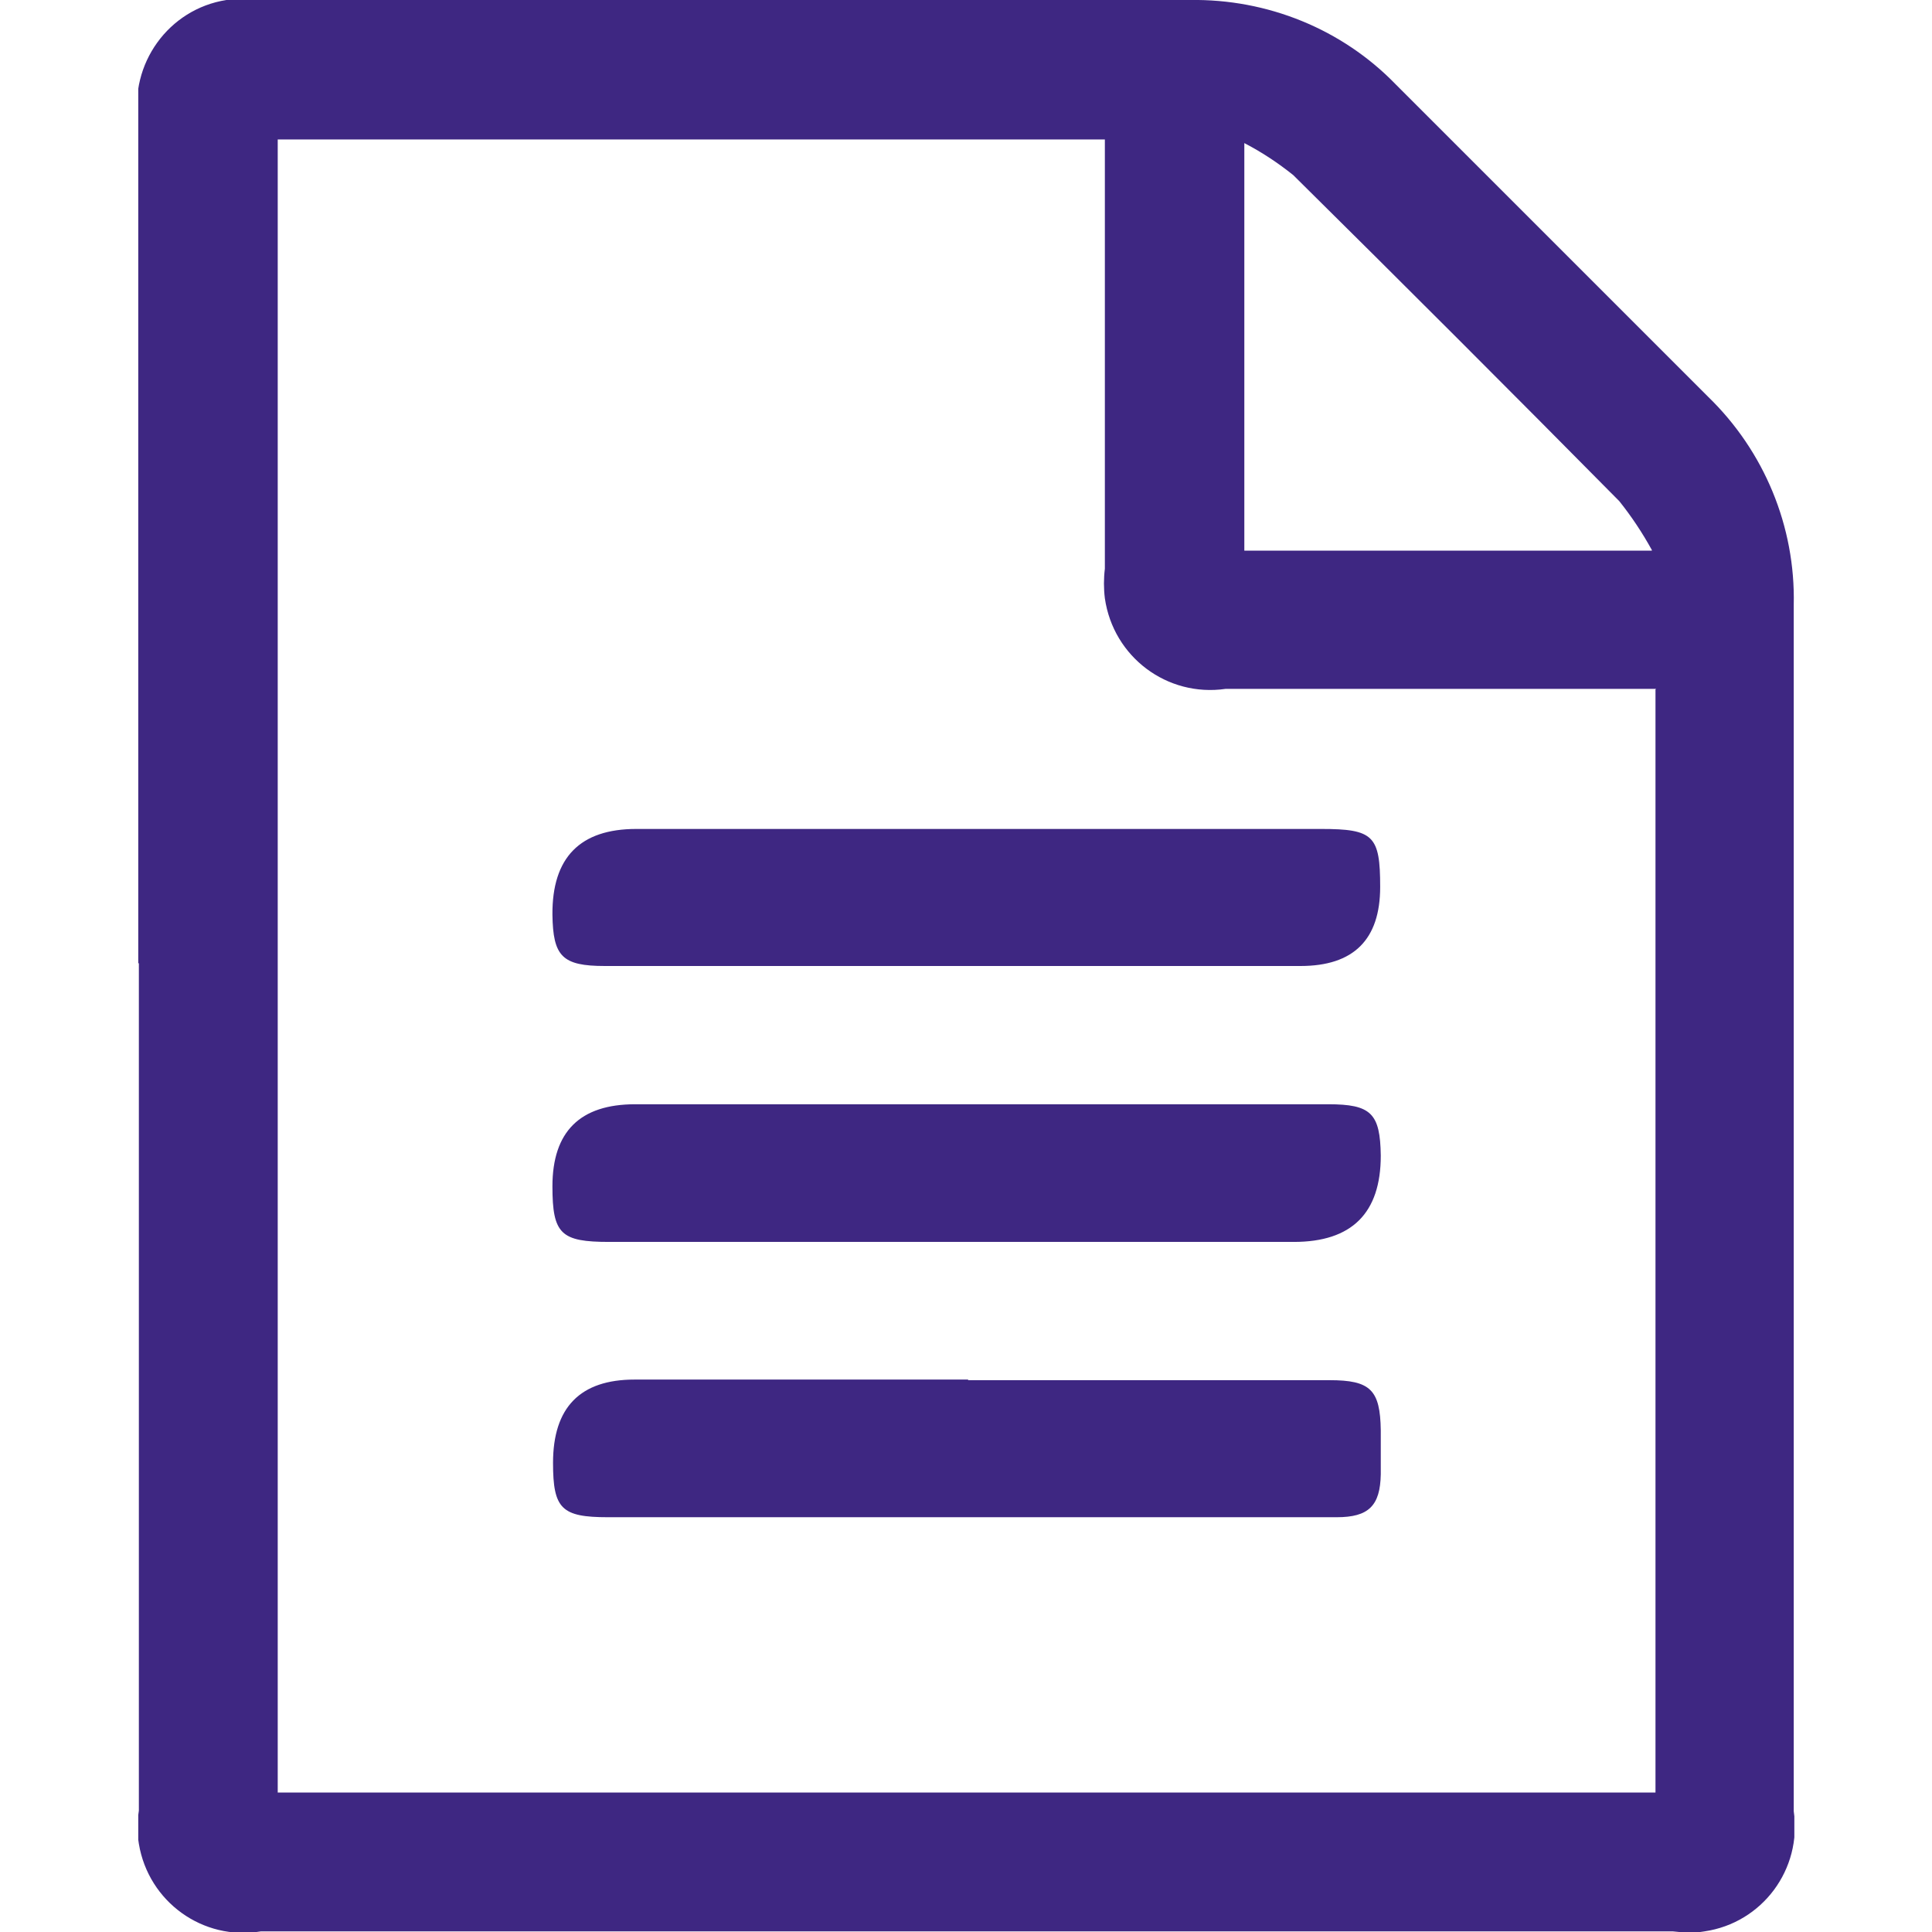 <?xml version="1.0" encoding="UTF-8"?><svg id="marcador" xmlns="http://www.w3.org/2000/svg" xmlns:xlink="http://www.w3.org/1999/xlink" viewBox="0 0 32 32"><defs><clipPath id="clippath"><rect x="2.29" width="27.43" height="32" fill="none"/></clipPath></defs><g clip-path="url(#clippath)"><g id="Grupo_1241"><path id="Caminho_1172" d="m2.29,15.96V2.02C2.14,1.06,2.79.15,3.75,0c.18-.03.37-.03.55,0h15.41c1.28-.02,2.52.48,3.41,1.4,1.72,1.72,3.45,3.45,5.17,5.17.93.9,1.45,2.15,1.42,3.45v19.98c.14.96-.52,1.85-1.48,1.99-.17.03-.35.02-.52,0H4.32c-.96.16-1.86-.49-2.02-1.45-.03-.18-.03-.36,0-.55v-14.04m25.13-4.54h-7.13c-.97.14-1.86-.53-2-1.5-.02-.16-.02-.33,0-.49V2.31H4.6v27.38h22.82V11.42Zm-.07-2.3c-.16-.29-.34-.56-.54-.81-1.79-1.81-3.59-3.61-5.4-5.4-.25-.2-.52-.38-.81-.53v6.75h6.75Z" fill="#3e2782"/><path id="Caminho_1173" d="m16.01,16h-5.99c-.71,0-.86-.16-.87-.85q-.01-1.42,1.39-1.42h11.34c.87,0,.98.11.98.96q0,1.31-1.32,1.31h-5.53" fill="#3e2782"/><path id="Caminho_1174" d="m16.01,18.29h5.99c.71,0,.86.15.87.85q0,1.43-1.44,1.43h-11.34c-.8,0-.94-.13-.94-.92q0-1.36,1.37-1.36h5.49" fill="#3e2782"/><path id="Caminho_1175" d="m16.03,22.86h5.99c.68,0,.84.16.85.83,0,.24,0,.49,0,.73-.01.52-.2.71-.73.71-1.01,0-2.01,0-3.02,0h-9.05c-.77,0-.91-.14-.91-.9q0-1.38,1.35-1.38h5.53" fill="#3e2782"/></g></g></svg>